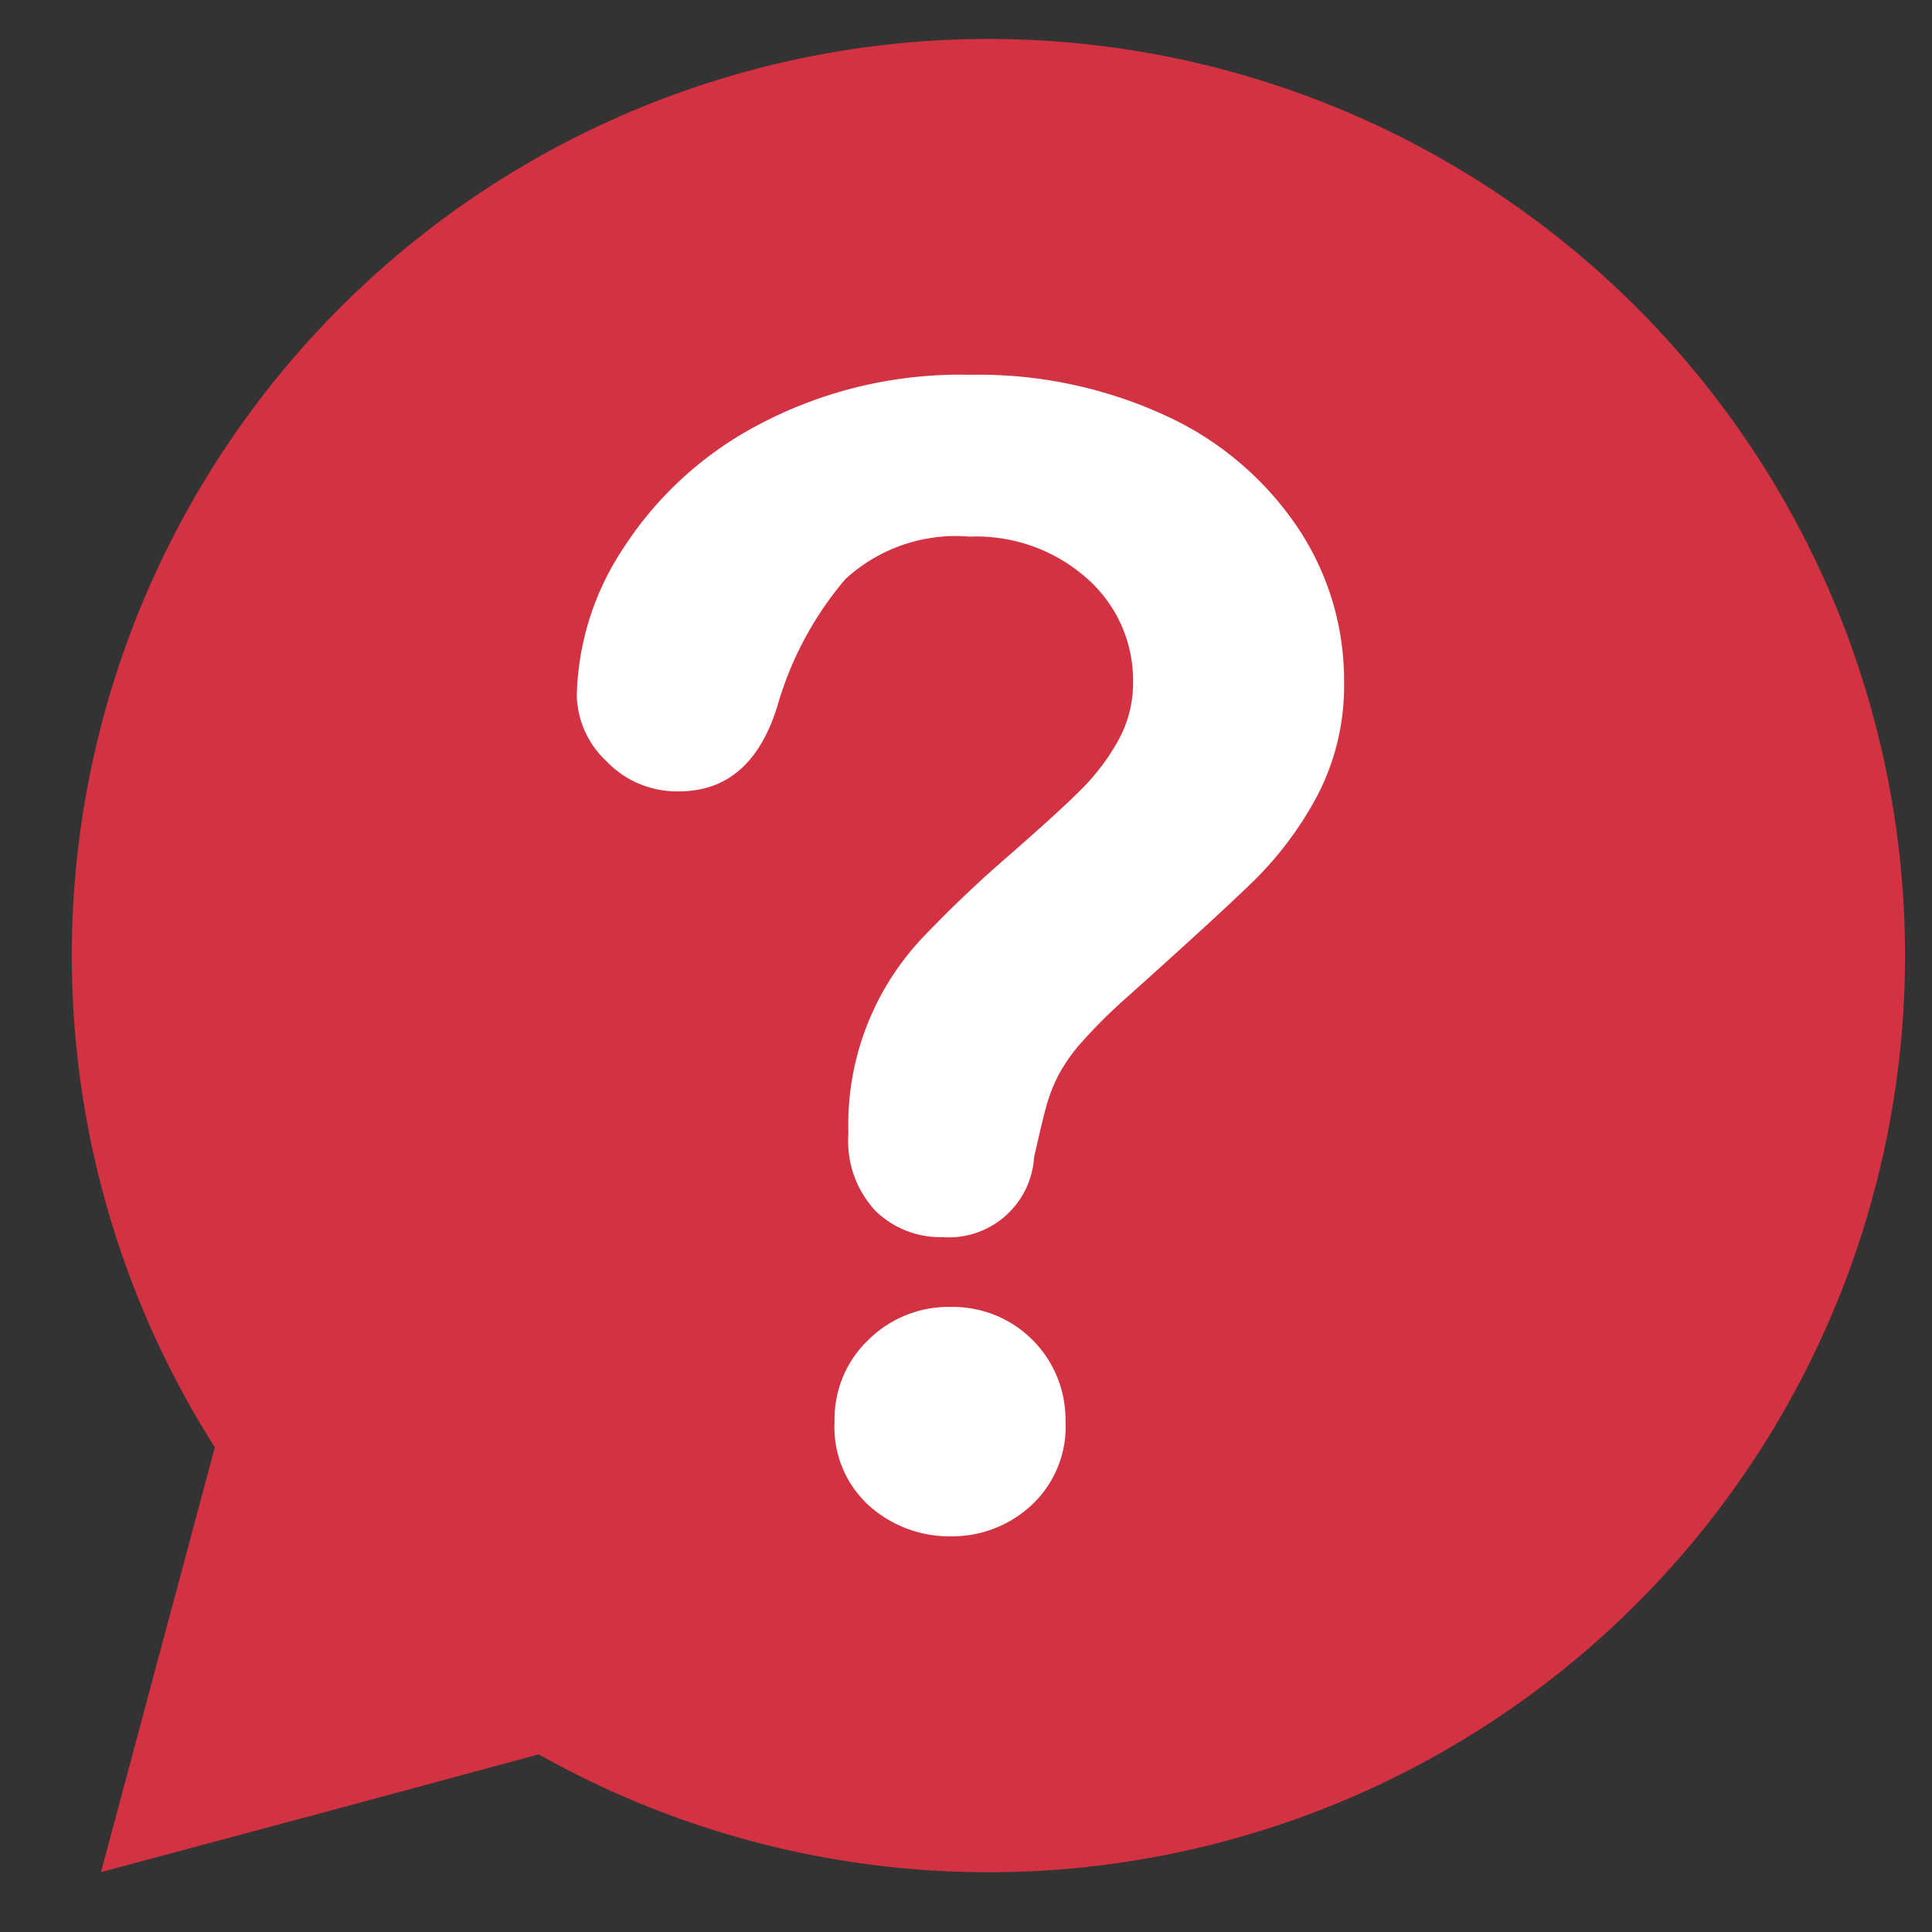 <?xml version="1.0" encoding="UTF-8"?> <svg xmlns="http://www.w3.org/2000/svg" id="Layer_1" data-name="Layer 1" viewBox="0 0 75 75"><rect x="0" y="0" width="75" height="75" fill="#333333" stroke="none"/><defs><style>.cls-1{fill:#d33242;}.cls-2{fill:#fff;}</style></defs><path class="cls-1" d="M38.37,1.512A35.587,35.587,0,0,0,8.339,56.185l-2.14,7.987-2.279,8.504,8.504-2.279,8.491-2.292A35.584,35.584,0,1,0,38.37,1.512Z"></path><path class="cls-2" d="M22.391,26.998a10.766,10.766,0,0,1,1.817-5.733,13.988,13.988,0,0,1,5.302-4.81,16.683,16.683,0,0,1,8.131-1.906,17.366,17.366,0,0,1,7.625,1.593,12.37,12.37,0,0,1,5.108,4.334,10.631,10.631,0,0,1,1.802,5.957A9.21,9.21,0,0,1,51.147,30.87a13.59,13.59,0,0,1-2.442,3.291q-1.415,1.385-5.078,4.661A20.651,20.651,0,0,0,42.003,40.445a6.574,6.574,0,0,0-.908,1.281,6.245,6.245,0,0,0-.462,1.162q-.164.581-.491,2.04a3.315,3.315,0,0,1-3.544,3.098,3.622,3.622,0,0,1-2.606-1.013,3.976,3.976,0,0,1-1.057-3.008A10.561,10.561,0,0,1,35.764,36.454a47.085,47.085,0,0,1,3.455-3.291q1.906-1.668,2.755-2.517a8.536,8.536,0,0,0,1.43-1.891,4.573,4.573,0,0,0,.581-2.264,5.265,5.265,0,0,0-1.772-4.021A6.471,6.471,0,0,0,37.64,20.832a6.324,6.324,0,0,0-4.825,1.653,13.177,13.177,0,0,0-2.621,4.87q-1.013,3.366-3.842,3.366a3.775,3.775,0,0,1-2.815-1.176A3.597,3.597,0,0,1,22.391,26.998ZM36.925,59.641a4.687,4.687,0,0,1-3.172-1.176A4.124,4.124,0,0,1,32.398,55.173a4.239,4.239,0,0,1,1.31-3.157,4.426,4.426,0,0,1,3.217-1.281,4.374,4.374,0,0,1,4.438,4.438,4.157,4.157,0,0,1-1.34,3.276A4.524,4.524,0,0,1,36.925,59.641Z"></path></svg> 